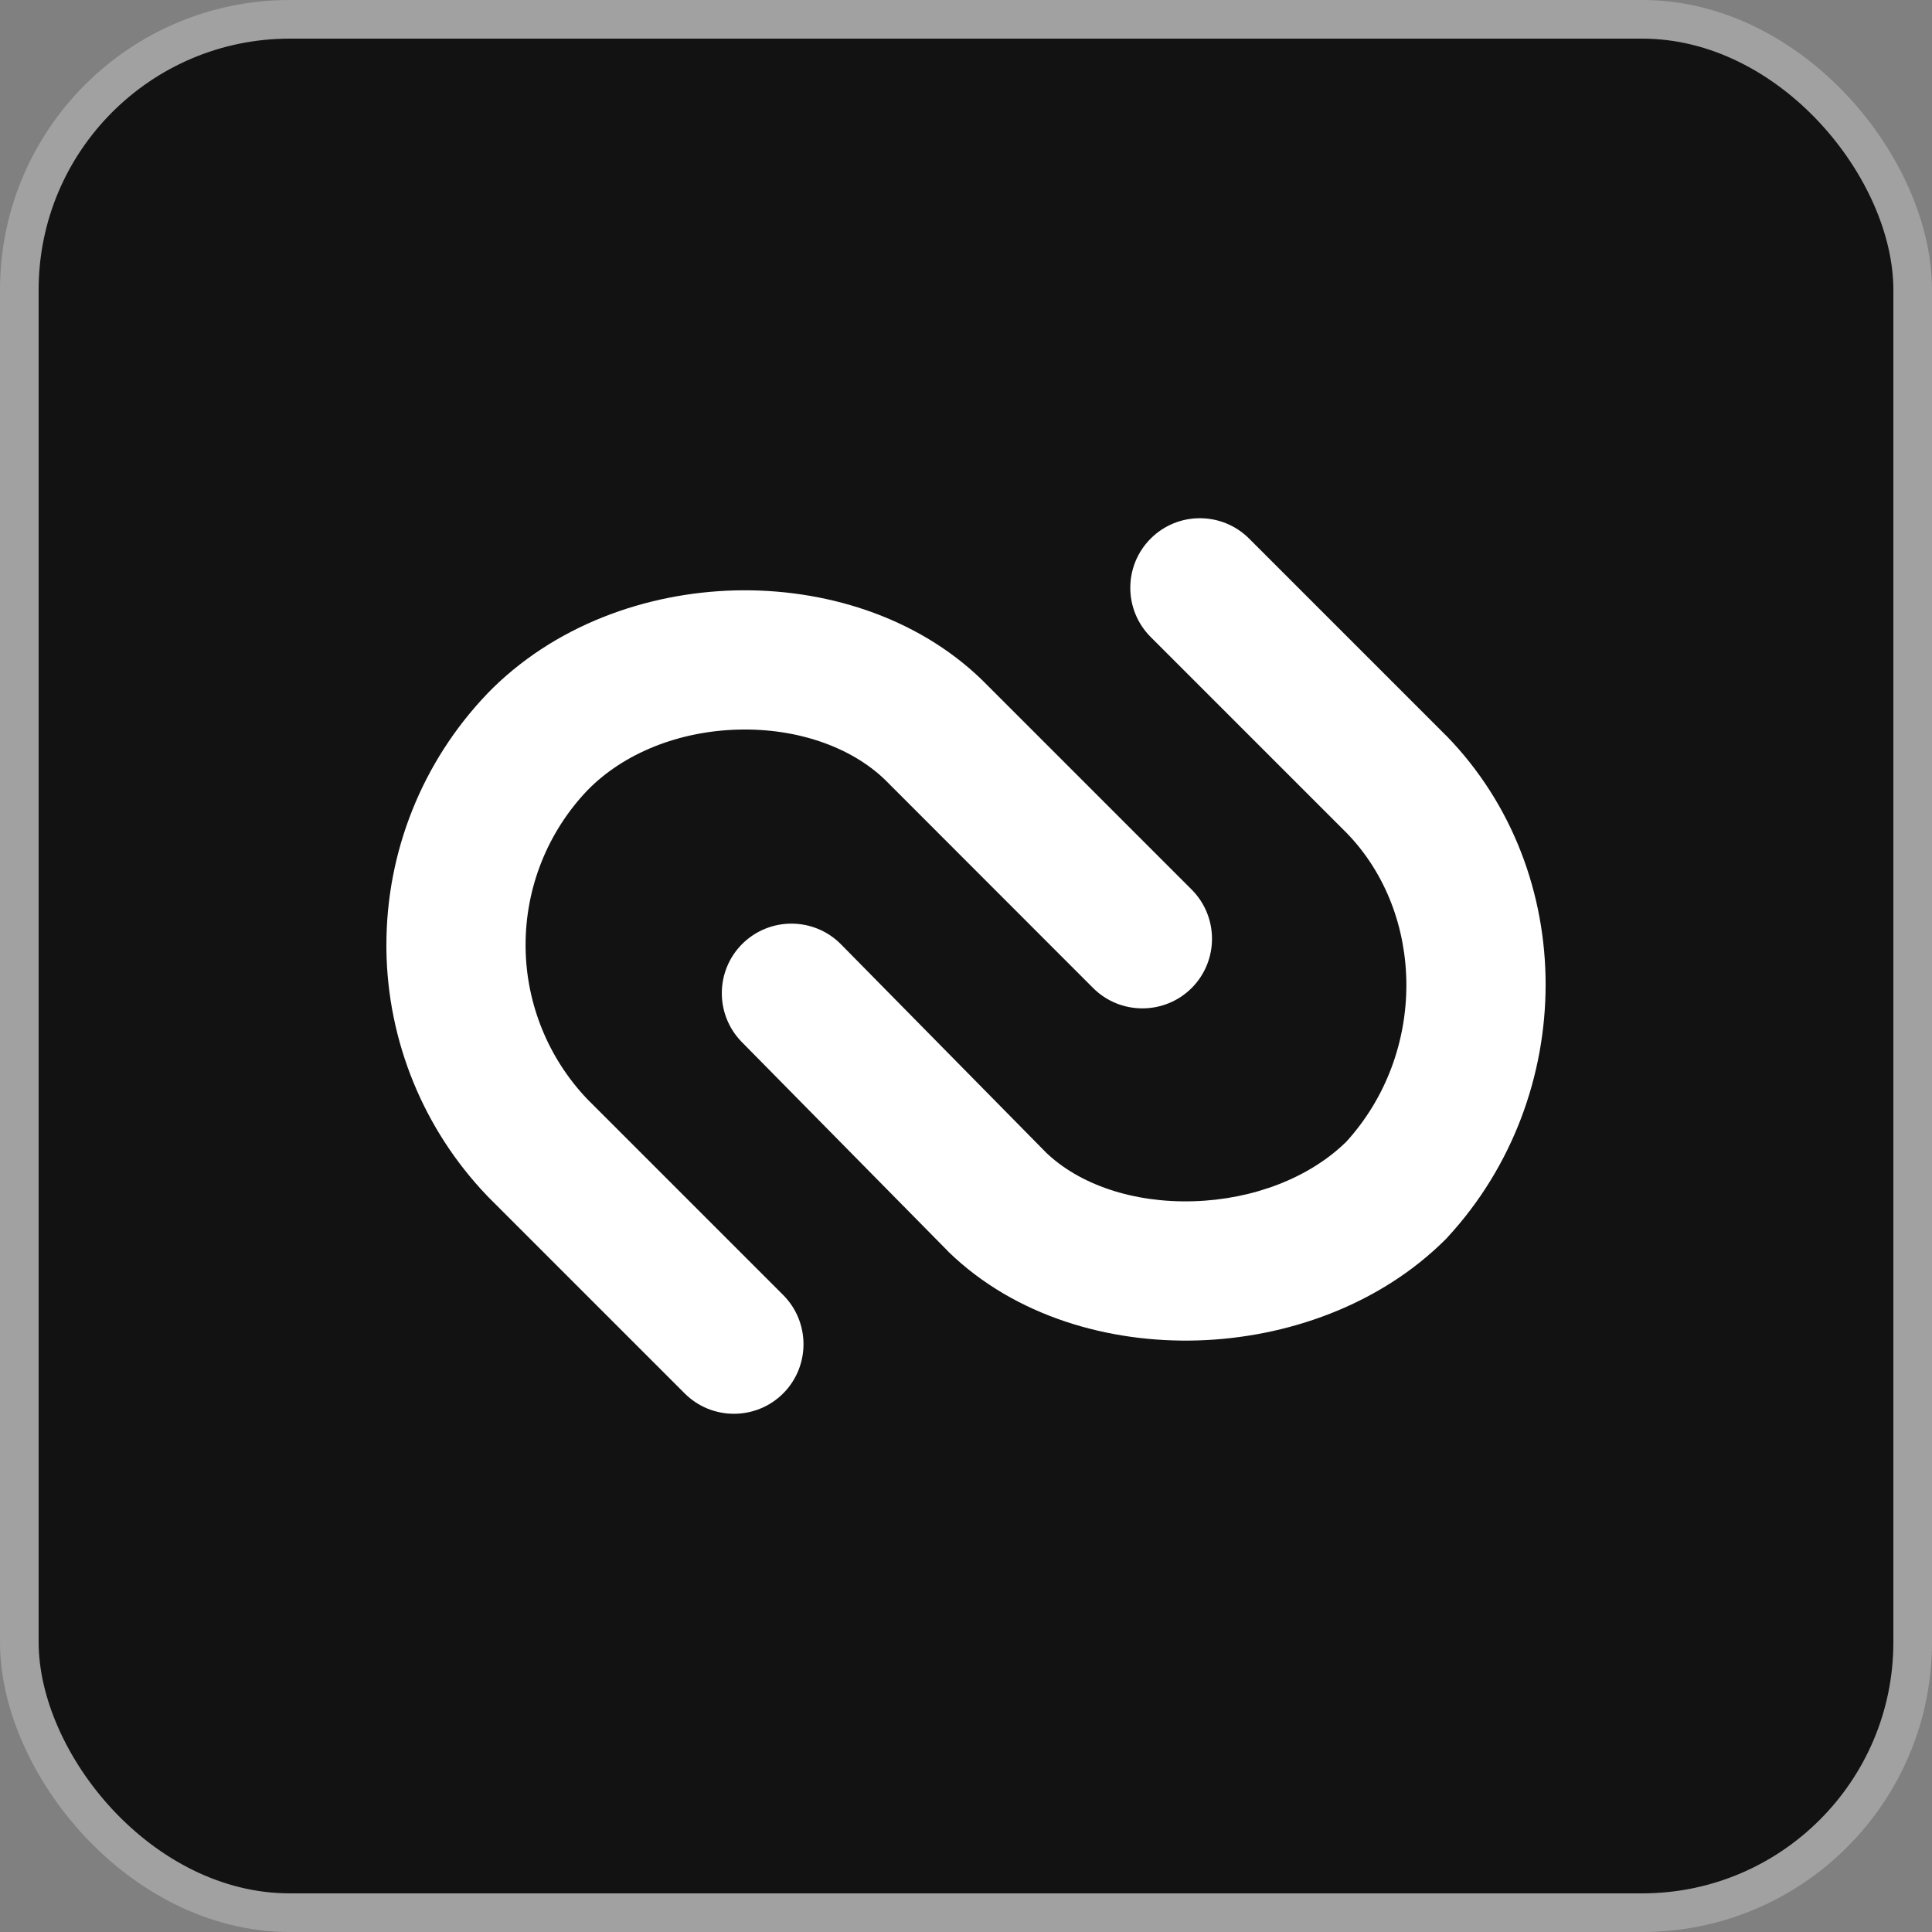 <svg width="25" height="25" viewBox="0 0 25 25" fill="none" xmlns="http://www.w3.org/2000/svg">
<rect x="0" y="0" width="25" height="25" fill="#808080" stroke="none"/>
<rect x="0.25" y="0.25" width="24.5" height="24.5" rx="3.5" fill="#121212"/>
<rect x="0.25" y="0.25" width="24.5" height="24.5" rx="3.5" stroke="#A1A1A1" stroke-width="0.5"/>
<path d="M9.508 7.64C10.65 7.611 11.853 7.97 12.708 8.799L15.42 11.511C15.771 11.863 15.771 12.433 15.42 12.785C15.068 13.136 14.497 13.136 14.145 12.785L11.451 10.089C11.014 9.668 10.319 9.421 9.555 9.441C8.793 9.46 8.074 9.742 7.601 10.227C7.087 10.766 6.801 11.482 6.801 12.226V12.261C6.81 12.991 7.094 13.691 7.598 14.221L10.134 16.757C10.485 17.109 10.485 17.679 10.134 18.031C9.782 18.382 9.212 18.382 8.86 18.031L6.308 15.479L6.301 15.471C5.479 14.611 5.014 13.471 5 12.283V12.226C5 11.017 5.466 9.855 6.301 8.981L6.304 8.978L6.306 8.975C7.163 8.092 8.362 7.67 9.508 7.64ZM14.89 6.969C15.241 6.618 15.811 6.618 16.163 6.969L18.713 9.519L18.718 9.523C20.437 11.291 20.413 14.184 18.734 16.007L18.722 16.021L18.708 16.035C17.85 16.892 16.647 17.31 15.5 17.345C14.355 17.38 13.138 17.036 12.276 16.201L12.27 16.194L9.6 13.485C9.251 13.131 9.254 12.561 9.608 12.211C9.963 11.862 10.534 11.866 10.883 12.22L13.536 14.914C13.967 15.328 14.665 15.568 15.445 15.544C16.219 15.521 16.948 15.239 17.422 14.773C18.469 13.621 18.443 11.829 17.429 10.782L14.89 8.243C14.538 7.891 14.538 7.321 14.89 6.969Z" fill="white"/>
</svg>
